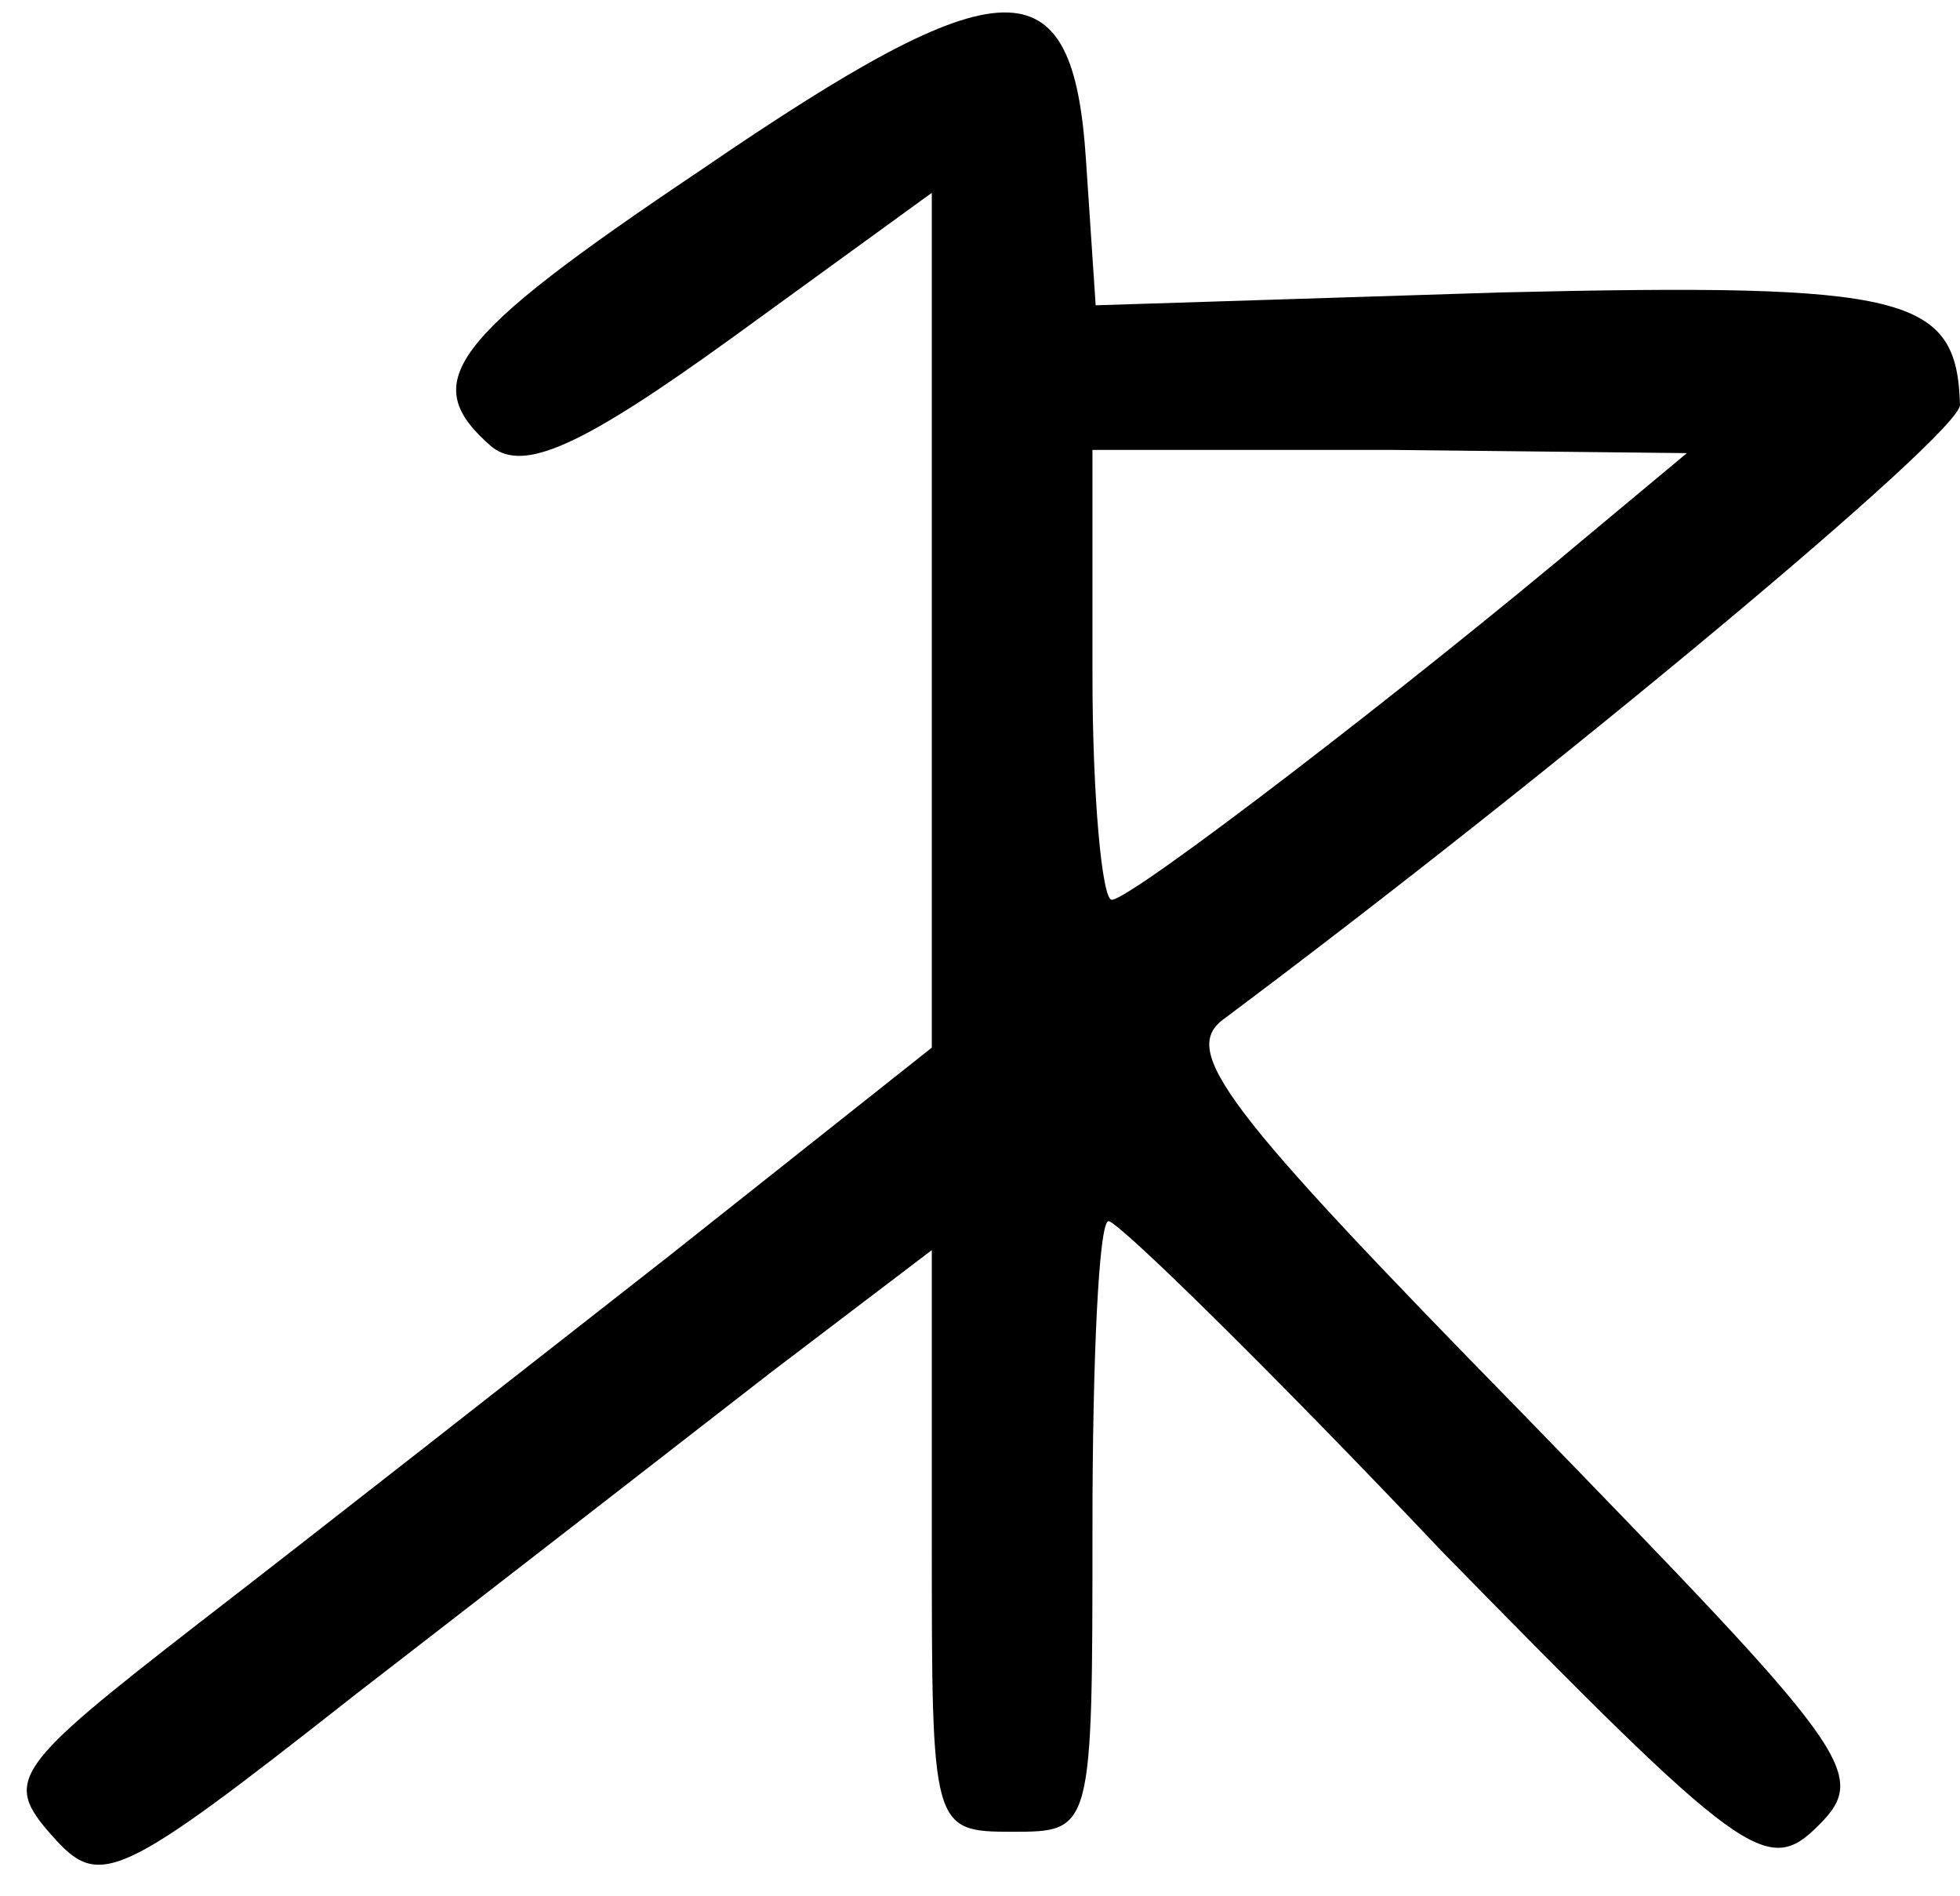<?xml version="1.0" standalone="no"?>
<!DOCTYPE svg PUBLIC "-//W3C//DTD SVG 20010904//EN"
 "http://www.w3.org/TR/2001/REC-SVG-20010904/DTD/svg10.dtd">
<svg version="1.0" xmlns="http://www.w3.org/2000/svg"
 width="61pt" height="59pt" viewBox="0 0 61 59"
 preserveAspectRatio="xMidYMid meet">
<g transform="translate(0,59) scale(0.1,-0.1)"
fill="#000000" stroke="none">
<path d="M218 537 c-79 -53 -88 -66 -65 -86 10 -8 28 0 75 34 l62 45 0 -133 0
-133 -82 -65 c-46 -36 -111 -87 -146 -114 -58 -45 -61 -49 -46 -66 15 -17 20
-15 95 44 44 34 102 79 129 100 l50 38 0 -91 c0 -89 0 -90 25 -90 25 0 25 0
25 95 0 52 2 95 5 95 3 0 50 -46 104 -103 94 -96 101 -101 117 -85 16 16 10
23 -92 128 -93 95 -107 113 -93 123 103 77 229 182 229 191 -1 34 -16 38 -143
35 l-126 -4 -3 45 c-4 62 -25 62 -120 -3z m277 -113 c-57 -48 -143 -114 -149
-114 -3 0 -6 32 -6 70 l0 70 93 0 92 -1 -30 -25z"/>
</g>
</svg>
